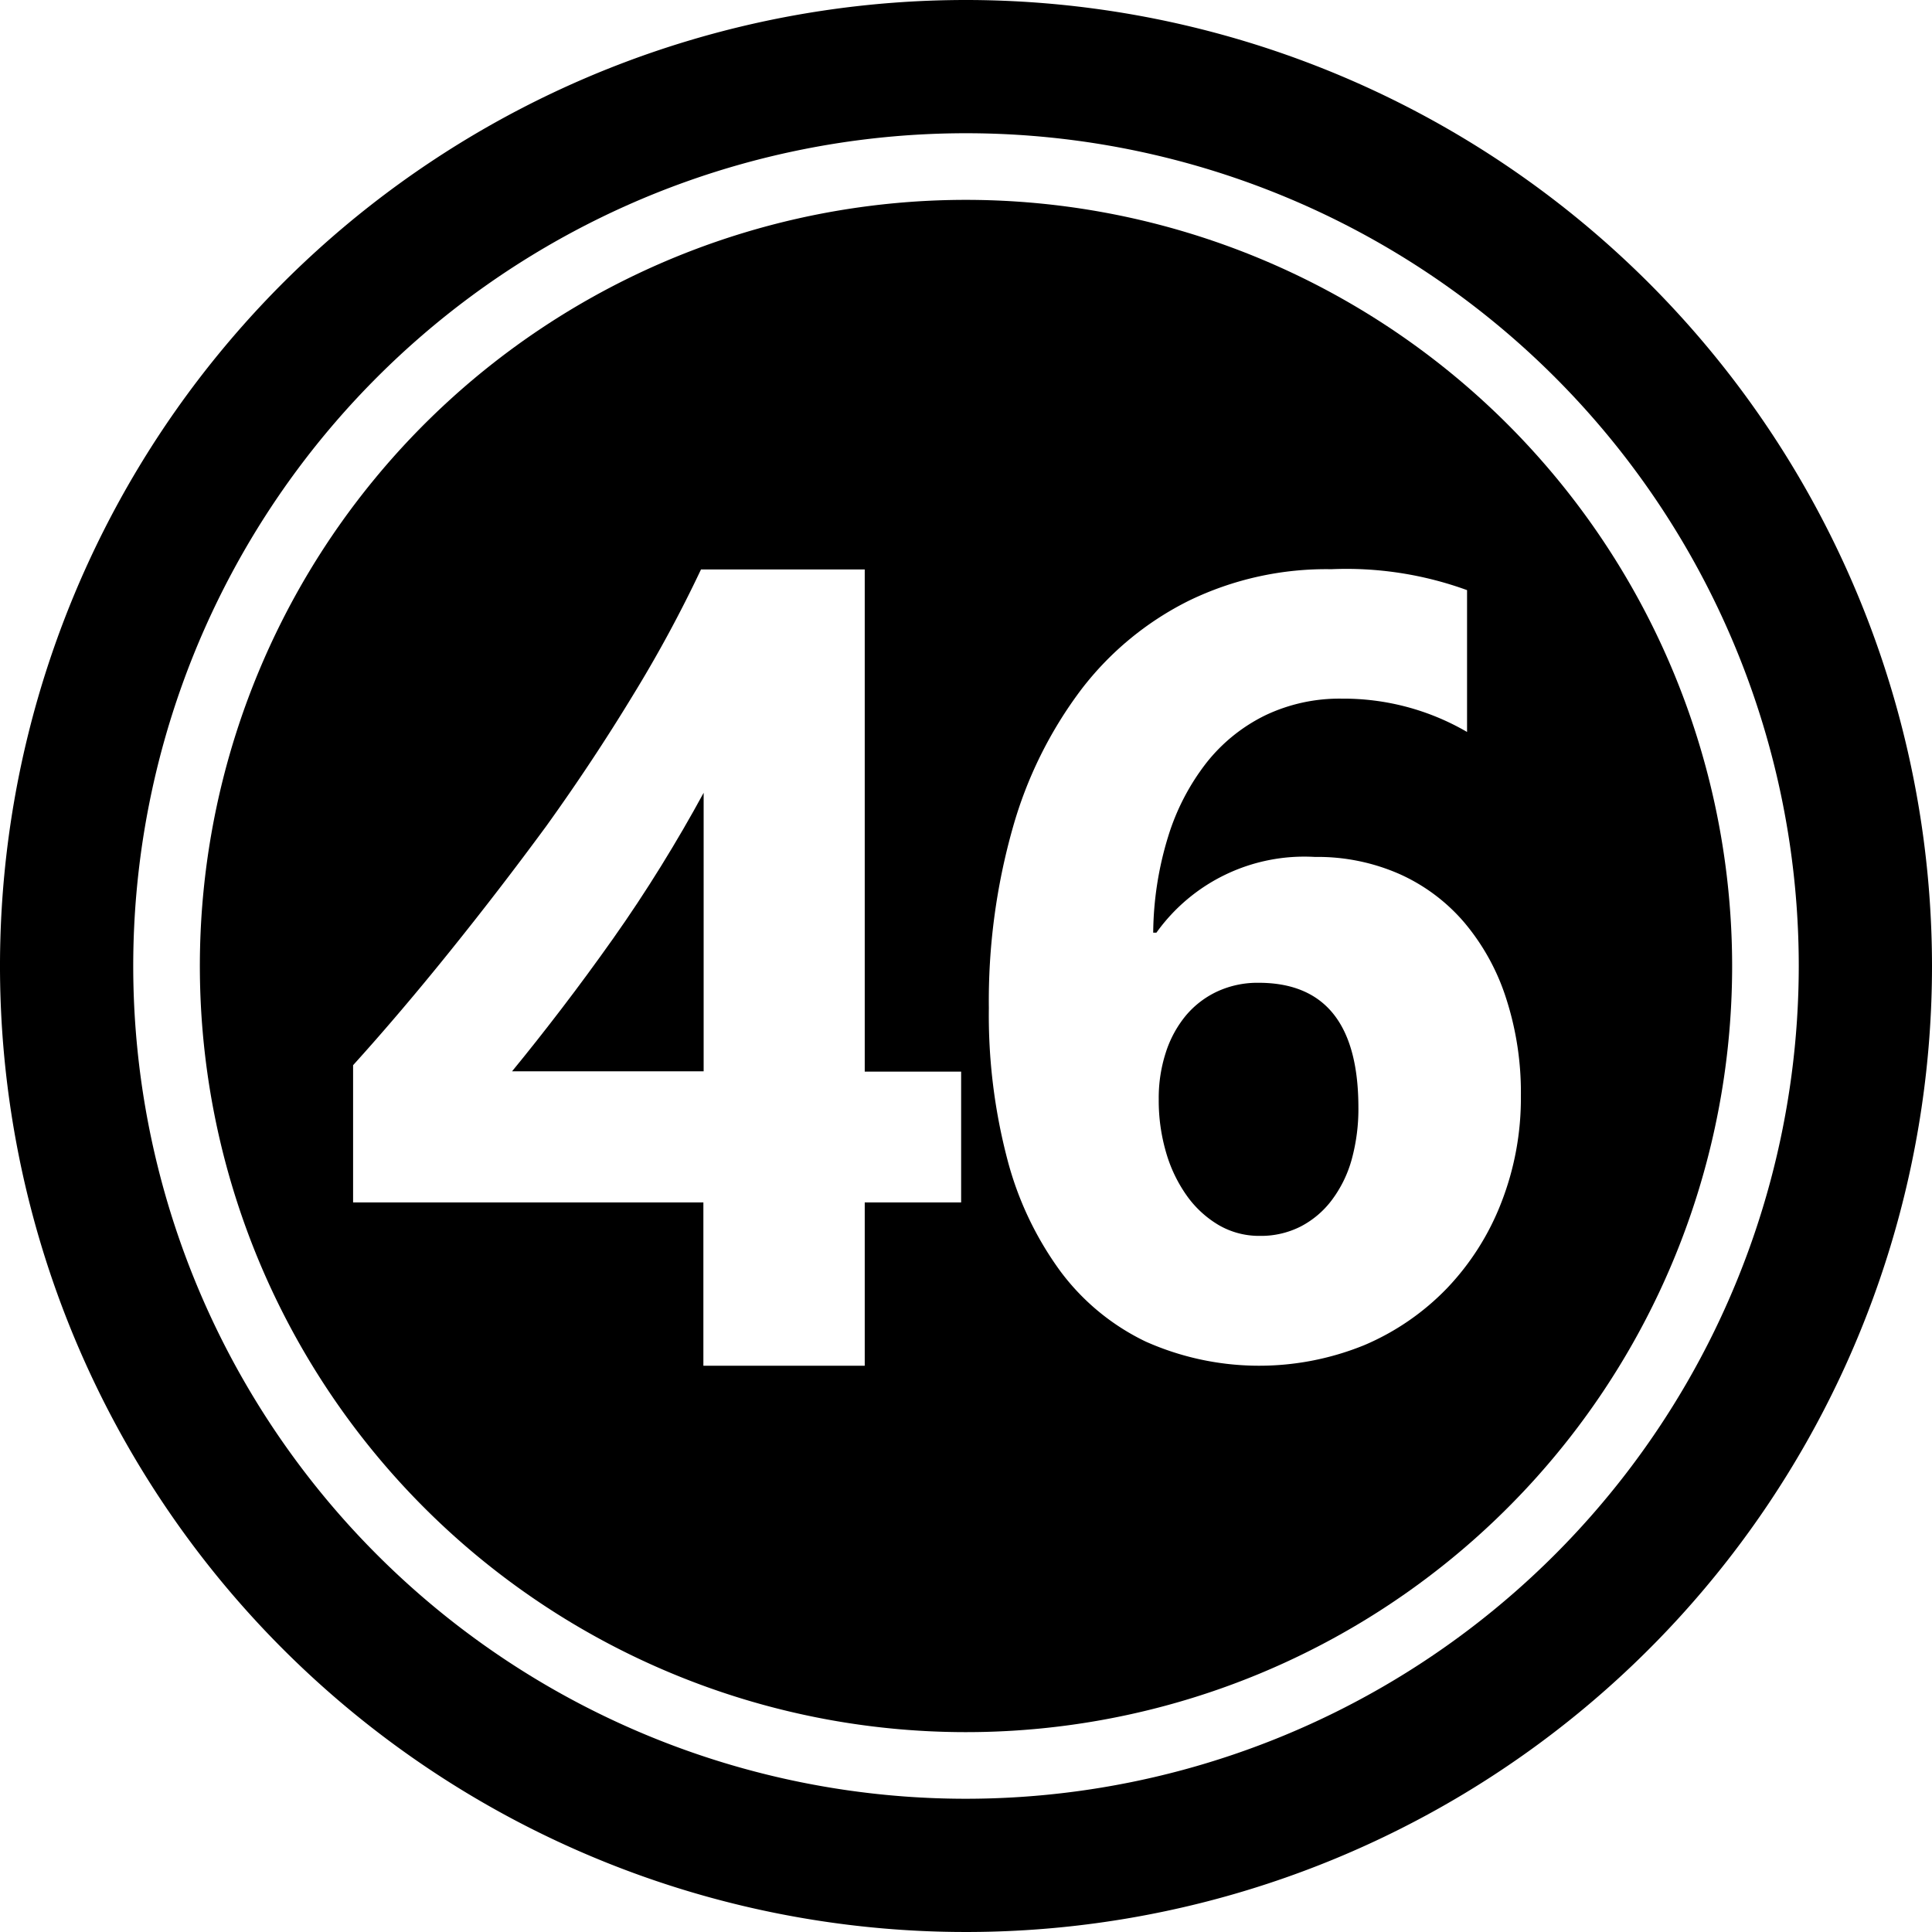 <?xml version="1.0" encoding="UTF-8"?><svg xmlns="http://www.w3.org/2000/svg" xmlns:xlink="http://www.w3.org/1999/xlink" height="29.0" preserveAspectRatio="xMidYMid meet" version="1.0" viewBox="1.5 1.5 29.0 29.0" width="29.0" zoomAndPan="magnify"><g data-name="Layer 56" fill-rule="evenodd" id="change1_1"><path d="M10.7,15.593q-.38.537-.766,1.042t-.748.946h2.876V13.4q-.294.542-.639,1.1T10.7,15.593Z"/><path d="M20.392,16.252a1.441,1.441,0,0,0-.617.129,1.374,1.374,0,0,0-.475.363,1.668,1.668,0,0,0-.3.552,2.209,2.209,0,0,0-.107.705,2.769,2.769,0,0,0,.111.8,2.139,2.139,0,0,0,.312.649,1.563,1.563,0,0,0,.479.44,1.205,1.205,0,0,0,.616.161,1.314,1.314,0,0,0,.613-.141,1.377,1.377,0,0,0,.466-.395,1.824,1.824,0,0,0,.3-.613,2.864,2.864,0,0,0,.1-.786Q21.886,16.252,20.392,16.252Z"/><path d="M16,4.5A11.5,11.5,0,1,0,27.5,16,11.505,11.505,0,0,0,16,4.5Zm-.073,15.049H14.48V22H12.058V19.549H6.8v-2.06q.7-.774,1.446-1.7T9.7,13.9q.7-.975,1.3-1.963a19.606,19.606,0,0,0,1.022-1.889H14.48v7.537h1.447Zm8.109,0a3.9,3.9,0,0,1-.814,1.286,3.77,3.77,0,0,1-1.241.855,4.183,4.183,0,0,1-3.285-.053,3.462,3.462,0,0,1-1.277-1.052,4.959,4.959,0,0,1-.8-1.689,8.518,8.518,0,0,1-.276-2.265,9.527,9.527,0,0,1,.359-2.705,6.266,6.266,0,0,1,1.028-2.076,4.623,4.623,0,0,1,1.617-1.334,4.721,4.721,0,0,1,2.135-.472,5.3,5.3,0,0,1,2.039.314v2.129a3.683,3.683,0,0,0-1.881-.5,2.584,2.584,0,0,0-1.147.25,2.553,2.553,0,0,0-.881.709,3.447,3.447,0,0,0-.577,1.109A5.029,5.029,0,0,0,18.81,15.5h.048a2.729,2.729,0,0,1,2.379-1.137,3.045,3.045,0,0,1,1.273.258,2.759,2.759,0,0,1,.973.73,3.346,3.346,0,0,1,.624,1.133,4.581,4.581,0,0,1,.222,1.467A4.308,4.308,0,0,1,24.036,19.549Z"/><path d="M16,1.5A14.5,14.5,0,1,0,30.5,16,14.507,14.507,0,0,0,16,1.5Zm0,27A12.5,12.5,0,1,1,28.5,16,12.506,12.506,0,0,1,16,28.5Z"/></g></svg>